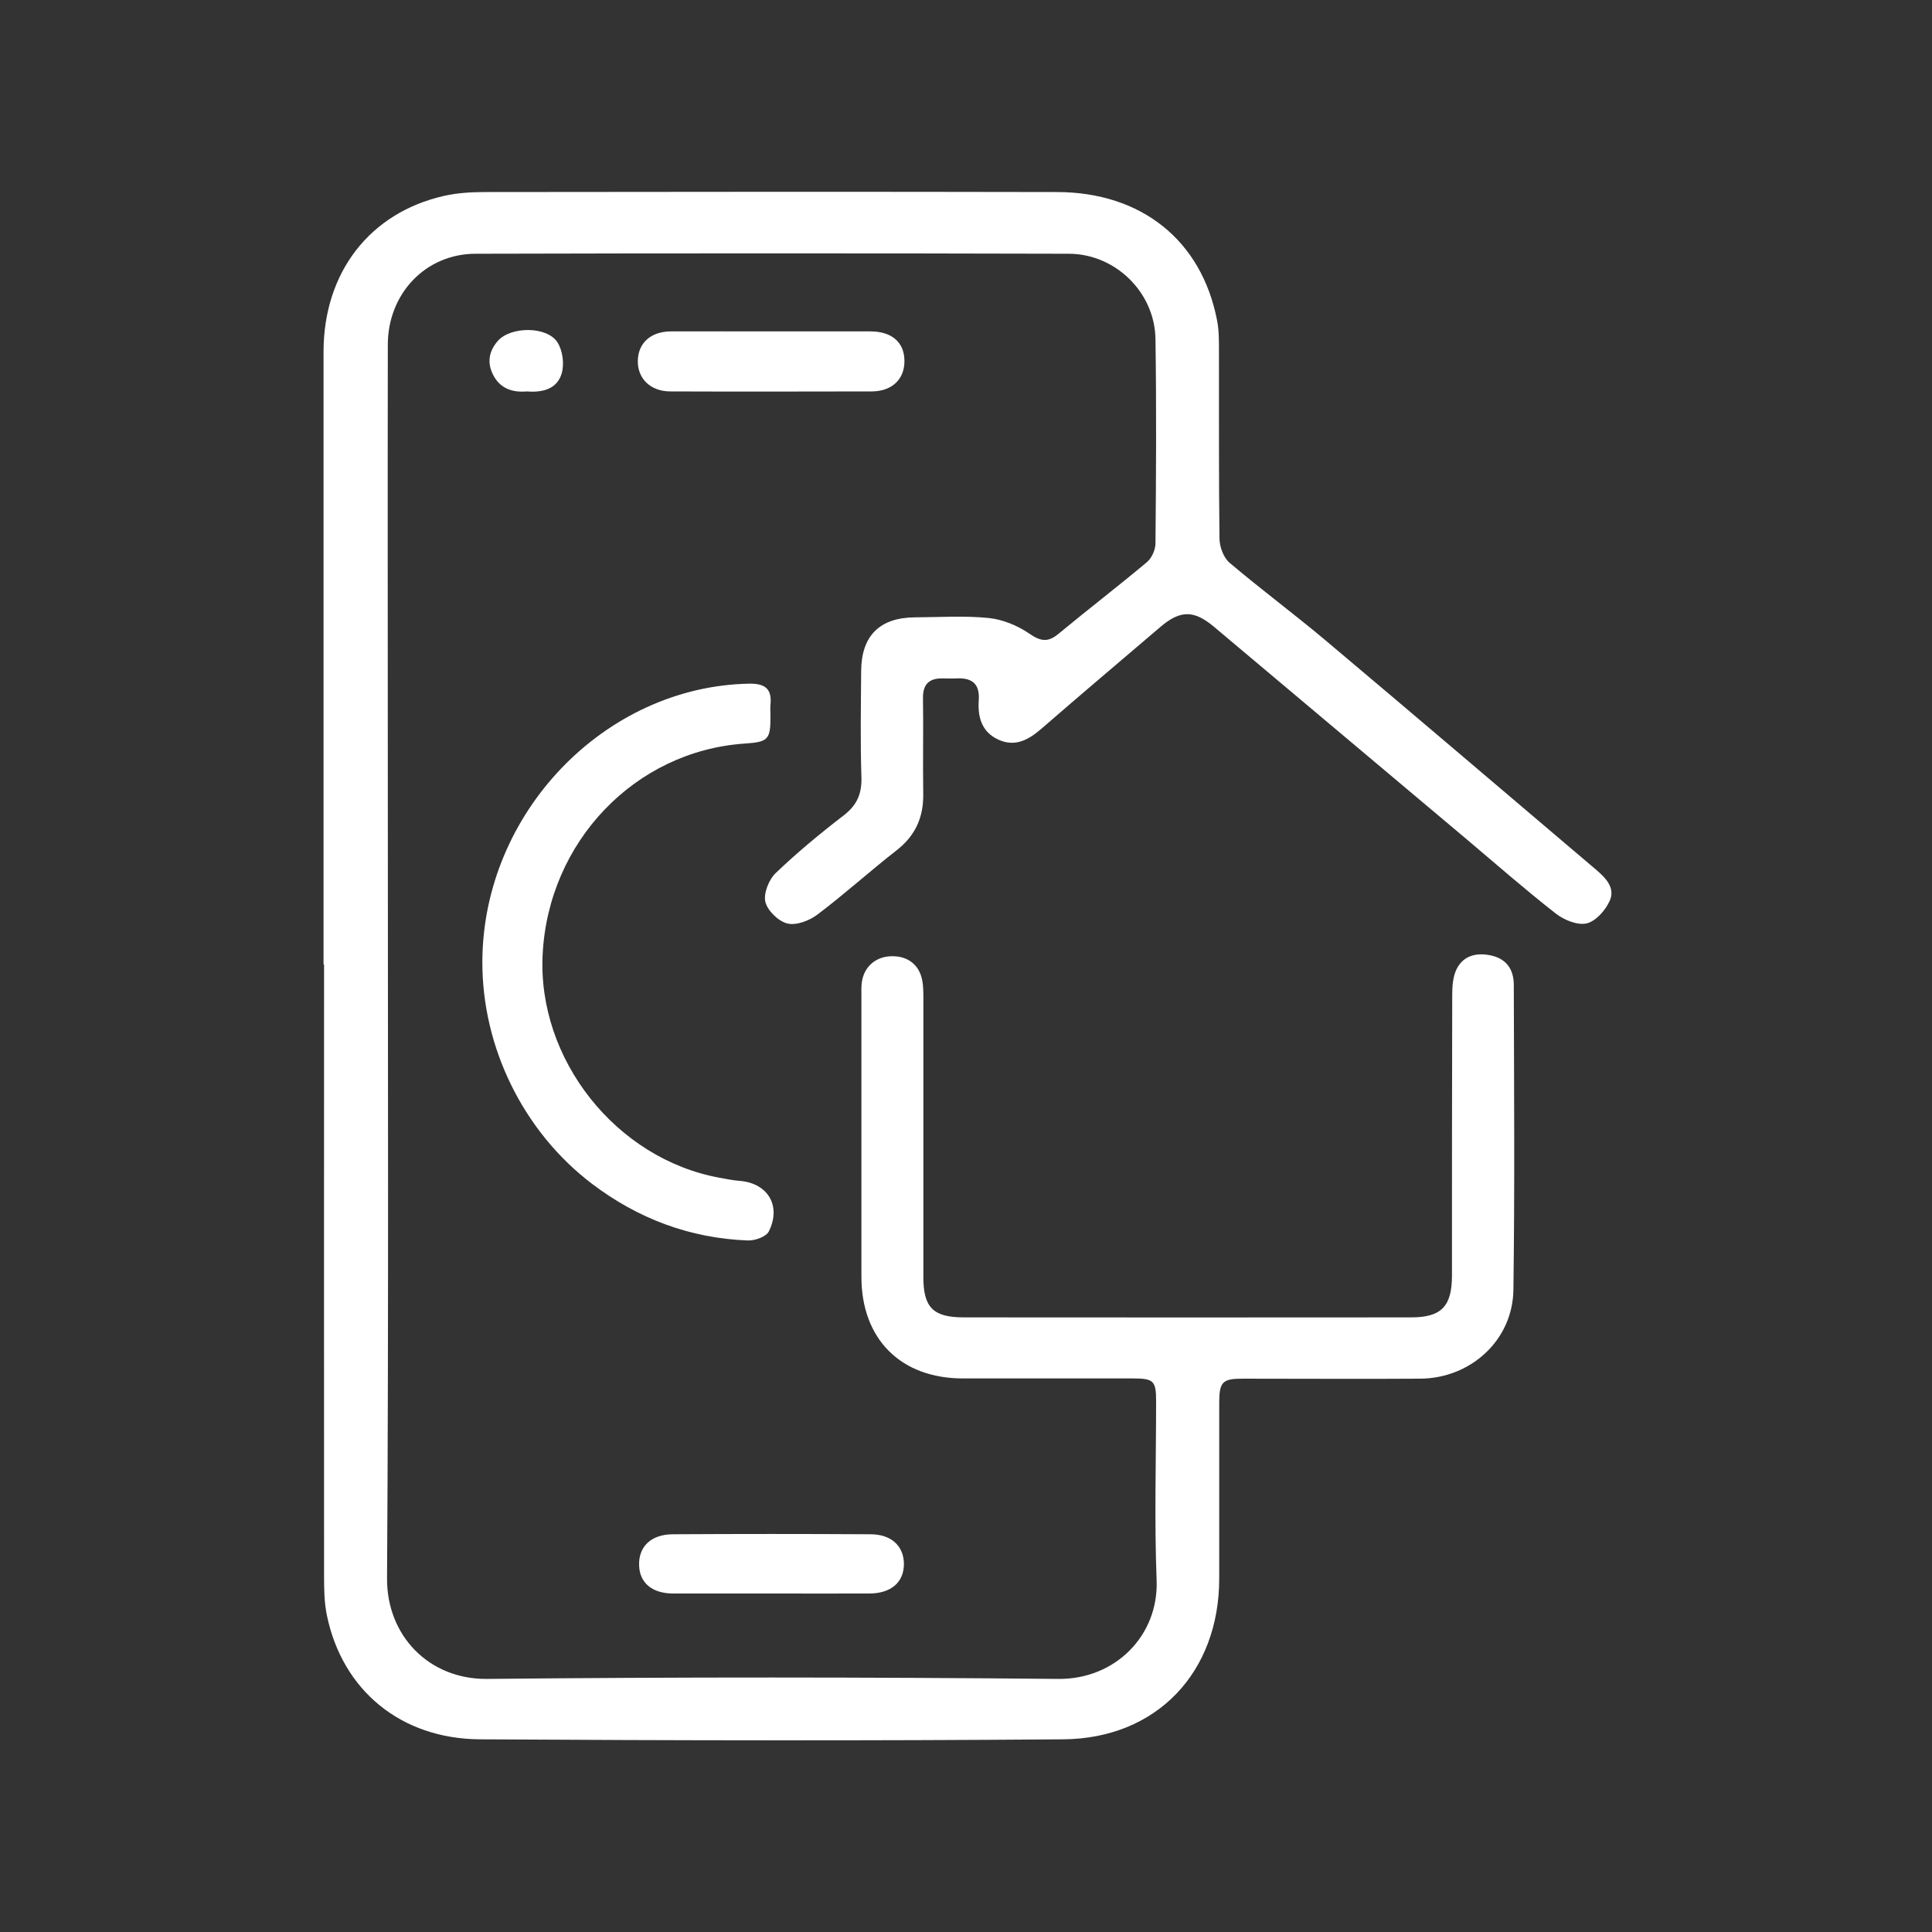<?xml version="1.0" encoding="UTF-8"?>
<svg id="Layer_1" data-name="Layer 1" xmlns="http://www.w3.org/2000/svg" version="1.1" viewBox="0 0 150 150">
  <rect x="0" y="0" width="150" height="150" fill="#333333" stroke="none"/>
  <defs>
    <style>
      .cls-1 {
        fill: #fff;
        stroke-width: 0px;
      }
    </style>
  </defs>
  <path class="cls-1" d="M25.12,74.89c0-15.86,0-31.71,0-47.57,0-6.16,3.58-10.8,9.35-12.11,1.05-.24,2.15-.3,3.23-.3,14.79-.02,29.58-.03,44.36,0,6.57.01,11.23,3.76,12.43,9.95.16.8.15,1.64.15,2.46.01,4.82-.02,9.64.04,14.47,0,.65.31,1.5.78,1.9,2.44,2.07,5.02,3.98,7.47,6.04,7,5.89,13.97,11.84,20.95,17.76.76.64,1.54,1.42,1.11,2.42-.32.74-1.08,1.61-1.8,1.78-.72.17-1.78-.27-2.42-.78-2.36-1.84-4.61-3.82-6.9-5.75-6.54-5.5-13.08-11-19.62-16.5-1.55-1.3-2.61-1.3-4.14,0-3.07,2.62-6.15,5.22-9.2,7.87-1.01.88-2.06,1.51-3.41.89-1.29-.6-1.6-1.76-1.51-3.05.09-1.26-.5-1.75-1.69-1.7-.39.02-.78,0-1.17,0-1.01,0-1.48.47-1.47,1.52.04,2.48-.02,4.95.02,7.43.03,1.82-.6,3.25-2.06,4.39-2.09,1.63-4.05,3.41-6.16,5-.62.47-1.64.86-2.33.69-.69-.17-1.55-1-1.71-1.69-.15-.66.28-1.73.82-2.24,1.66-1.59,3.44-3.06,5.26-4.46,1.04-.8,1.42-1.68,1.38-2.98-.09-2.73-.04-5.47-.02-8.21.01-2.75,1.43-4.17,4.17-4.19,1.91-.01,3.83-.14,5.72.05,1.09.11,2.24.58,3.16,1.21.87.6,1.44.71,2.27.02,2.27-1.88,4.6-3.67,6.86-5.56.37-.31.66-.94.67-1.43.05-5.3.08-10.6,0-15.9-.05-3.61-3.1-6.61-6.73-6.62-15.35-.04-30.7-.04-46.05,0-3.88,0-6.81,3.09-6.82,7.05-.02,11.64,0,23.29,0,34.93,0,20.29.07,40.58-.06,60.86-.03,4.45,3.25,7.85,7.76,7.81,14.79-.15,29.57-.14,44.36,0,4.43.04,7.79-3.38,7.63-7.65-.18-4.64-.04-9.3-.04-13.94,0-1.54-.2-1.73-1.73-1.74-4.42,0-8.85,0-13.27,0-4.83,0-7.88-3.06-7.88-7.89,0-7.25,0-14.51,0-21.76,0-.39-.02-.79.04-1.17.2-1.21,1.14-1.97,2.38-1.96,1.21,0,2.08.69,2.3,1.87.1.51.09,1.04.09,1.55,0,7.17,0,14.34,0,21.5,0,2.35.76,3.12,3.13,3.12,11.58.01,23.16.01,34.74,0,2.36,0,3.17-.86,3.17-3.26,0-7.25,0-14.51.02-21.76,0-.68.05-1.43.34-2.02.53-1.06,1.55-1.3,2.67-1.06,1.2.26,1.76,1.09,1.77,2.25.02,7.91.08,15.81-.03,23.72-.06,3.91-3.32,6.87-7.25,6.89-4.6.03-9.19,0-13.79,0-1.55,0-1.79.26-1.8,1.83,0,4.56,0,9.12,0,13.68,0,7.27-4.83,12.43-12.11,12.49-15.09.12-30.18.09-45.27,0-6.17-.03-10.7-3.82-11.9-9.62-.21-1.01-.22-2.07-.22-3.11-.01-15.81,0-31.63,0-47.44Z"/>
  <path class="cls-1" d="M37.45,74.67c.03-11.54,9.49-21.38,20.71-21.59,1.26-.02,1.78.41,1.66,1.64-.03.3,0,.61,0,.91,0,1.79-.18,1.98-2,2.1-8.51.58-15.25,7.61-15.69,16.38-.41,8.14,5.7,15.86,13.73,17.33.51.09,1.02.2,1.54.24,2.19.16,3.29,1.92,2.29,3.93-.21.41-1.07.72-1.62.7-4.5-.17-8.54-1.69-12.12-4.41-5.3-4.03-8.52-10.56-8.5-17.23Z"/>
  <path class="cls-1" d="M59.91,25.73c2.56,0,5.12,0,7.67,0,1.69,0,2.66.88,2.64,2.34-.01,1.4-.99,2.32-2.56,2.32-5.2.01-10.41.02-15.61,0-1.54,0-2.55-.99-2.53-2.37.02-1.39,1.01-2.29,2.58-2.29,2.6-.01,5.2,0,7.8,0Z"/>
  <path class="cls-1" d="M59.81,123.72c-2.51,0-5.03,0-7.54,0-1.64,0-2.62-.83-2.65-2.2-.04-1.45.93-2.39,2.62-2.4,5.11-.03,10.23-.03,15.34,0,1.63,0,2.59.92,2.6,2.3,0,1.43-1,2.3-2.7,2.3-2.56.01-5.11,0-7.67,0Z"/>
  <path class="cls-1" d="M40.91,30.39c-1.18.1-2.14-.25-2.67-1.38-.43-.92-.25-1.78.4-2.53,1-1.15,3.83-1.17,4.64.1.4.62.54,1.65.34,2.37-.34,1.26-1.5,1.54-2.71,1.44Z"/>
</svg>